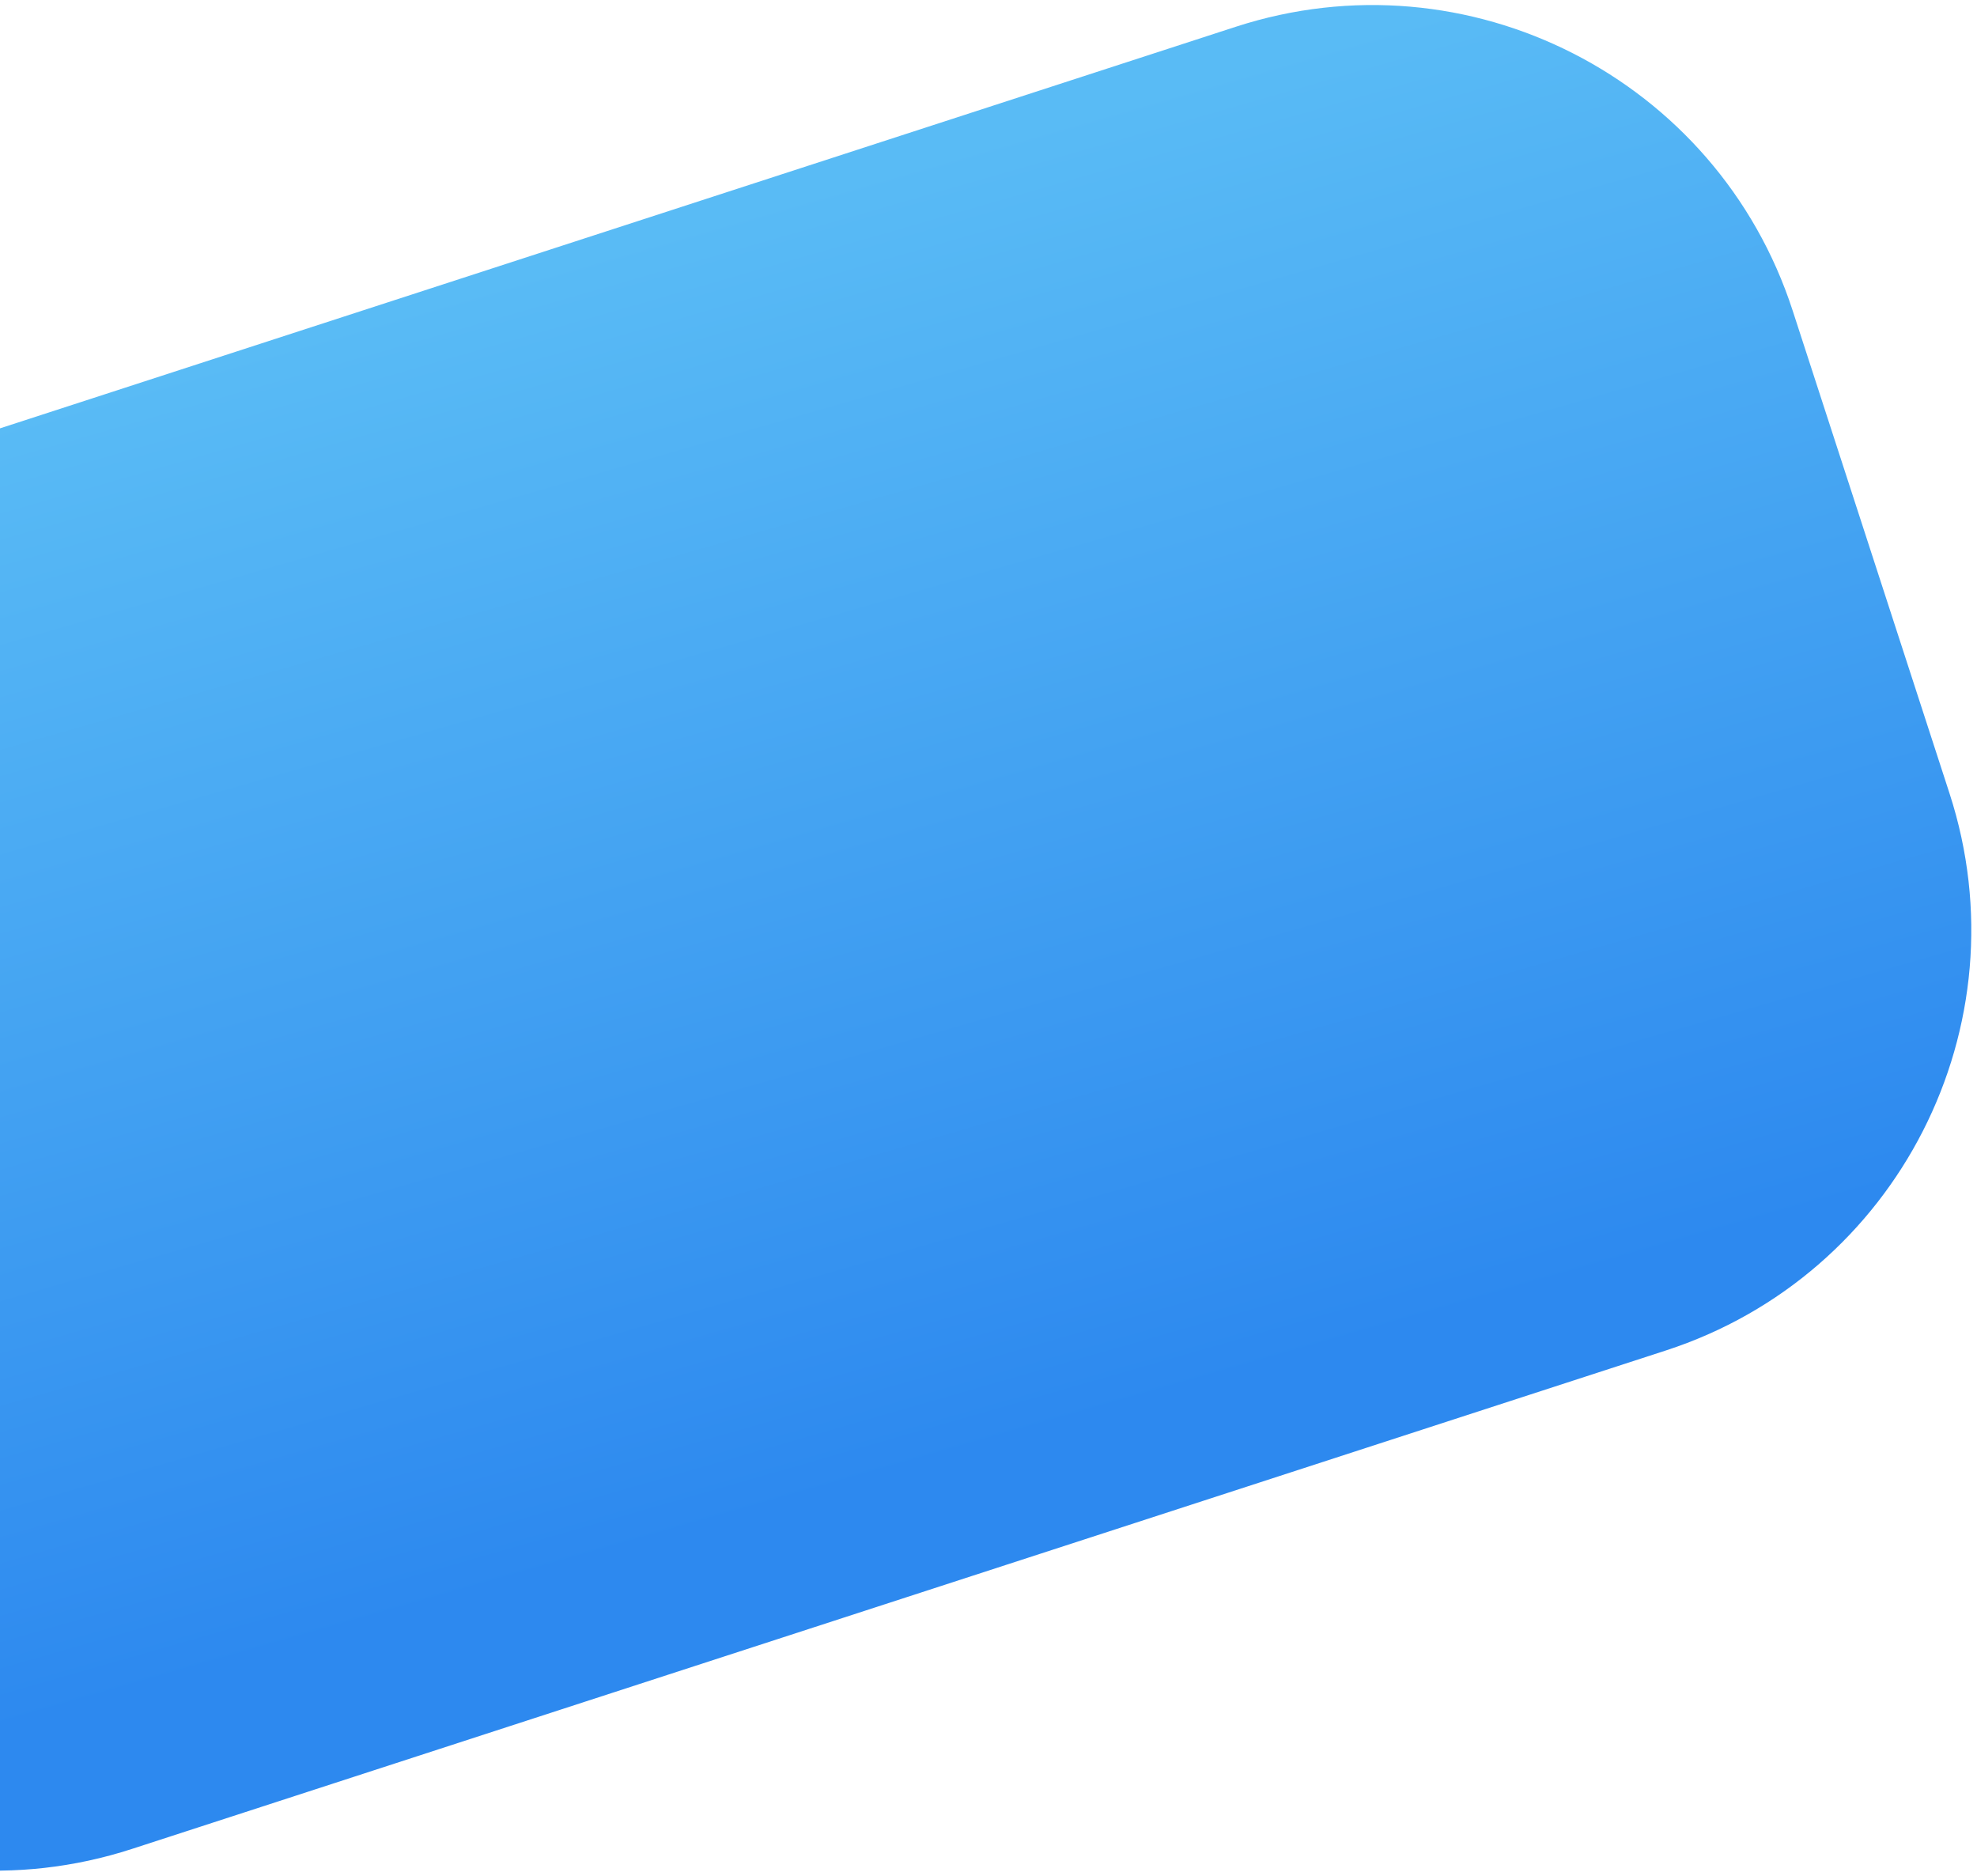 <?xml version="1.0" encoding="UTF-8"?>
<svg width="331px" height="314px" viewBox="0 0 331 314" version="1.1" xmlns="http://www.w3.org/2000/svg" xmlns:xlink="http://www.w3.org/1999/xlink">
    <!-- Generator: Sketch 51.3 (57544) - http://www.bohemiancoding.com/sketch -->
    <title>Rectangle 4 Copy 4</title>
    <desc>Created with Sketch.</desc>
    <defs>
        <linearGradient x1="96.254%" y1="81.854%" x2="6.994%" y2="73.831%" id="linearGradient-1">
            <stop stop-color="#59BBF5" offset="0%"></stop>
            <stop stop-color="#2D89EF" offset="100%"></stop>
        </linearGradient>
    </defs>
    <g id="Page-1" stroke="none" stroke-width="1" fill="none" fill-rule="evenodd">
        <g id="inouty-copy" transform="translate(0, -600)" fill="url(#linearGradient-1)">
            <path d="M72,548 L157,548 C197.869,548 231,581.131 231,622 L231,892 C231,932.869 197.869,966 157,966 L114.5,966 L72,966 C31.131,966 -2,932.869 -2,892 L-2,622 C-2,581.131 31.131,548 72,548 Z" id="Rectangle-4-Copy-4" transform="translate(114.5, 757) scale(-1, -1) rotate(72) translate(-114.5, -757) "></path>
        </g>
    </g>
</svg>